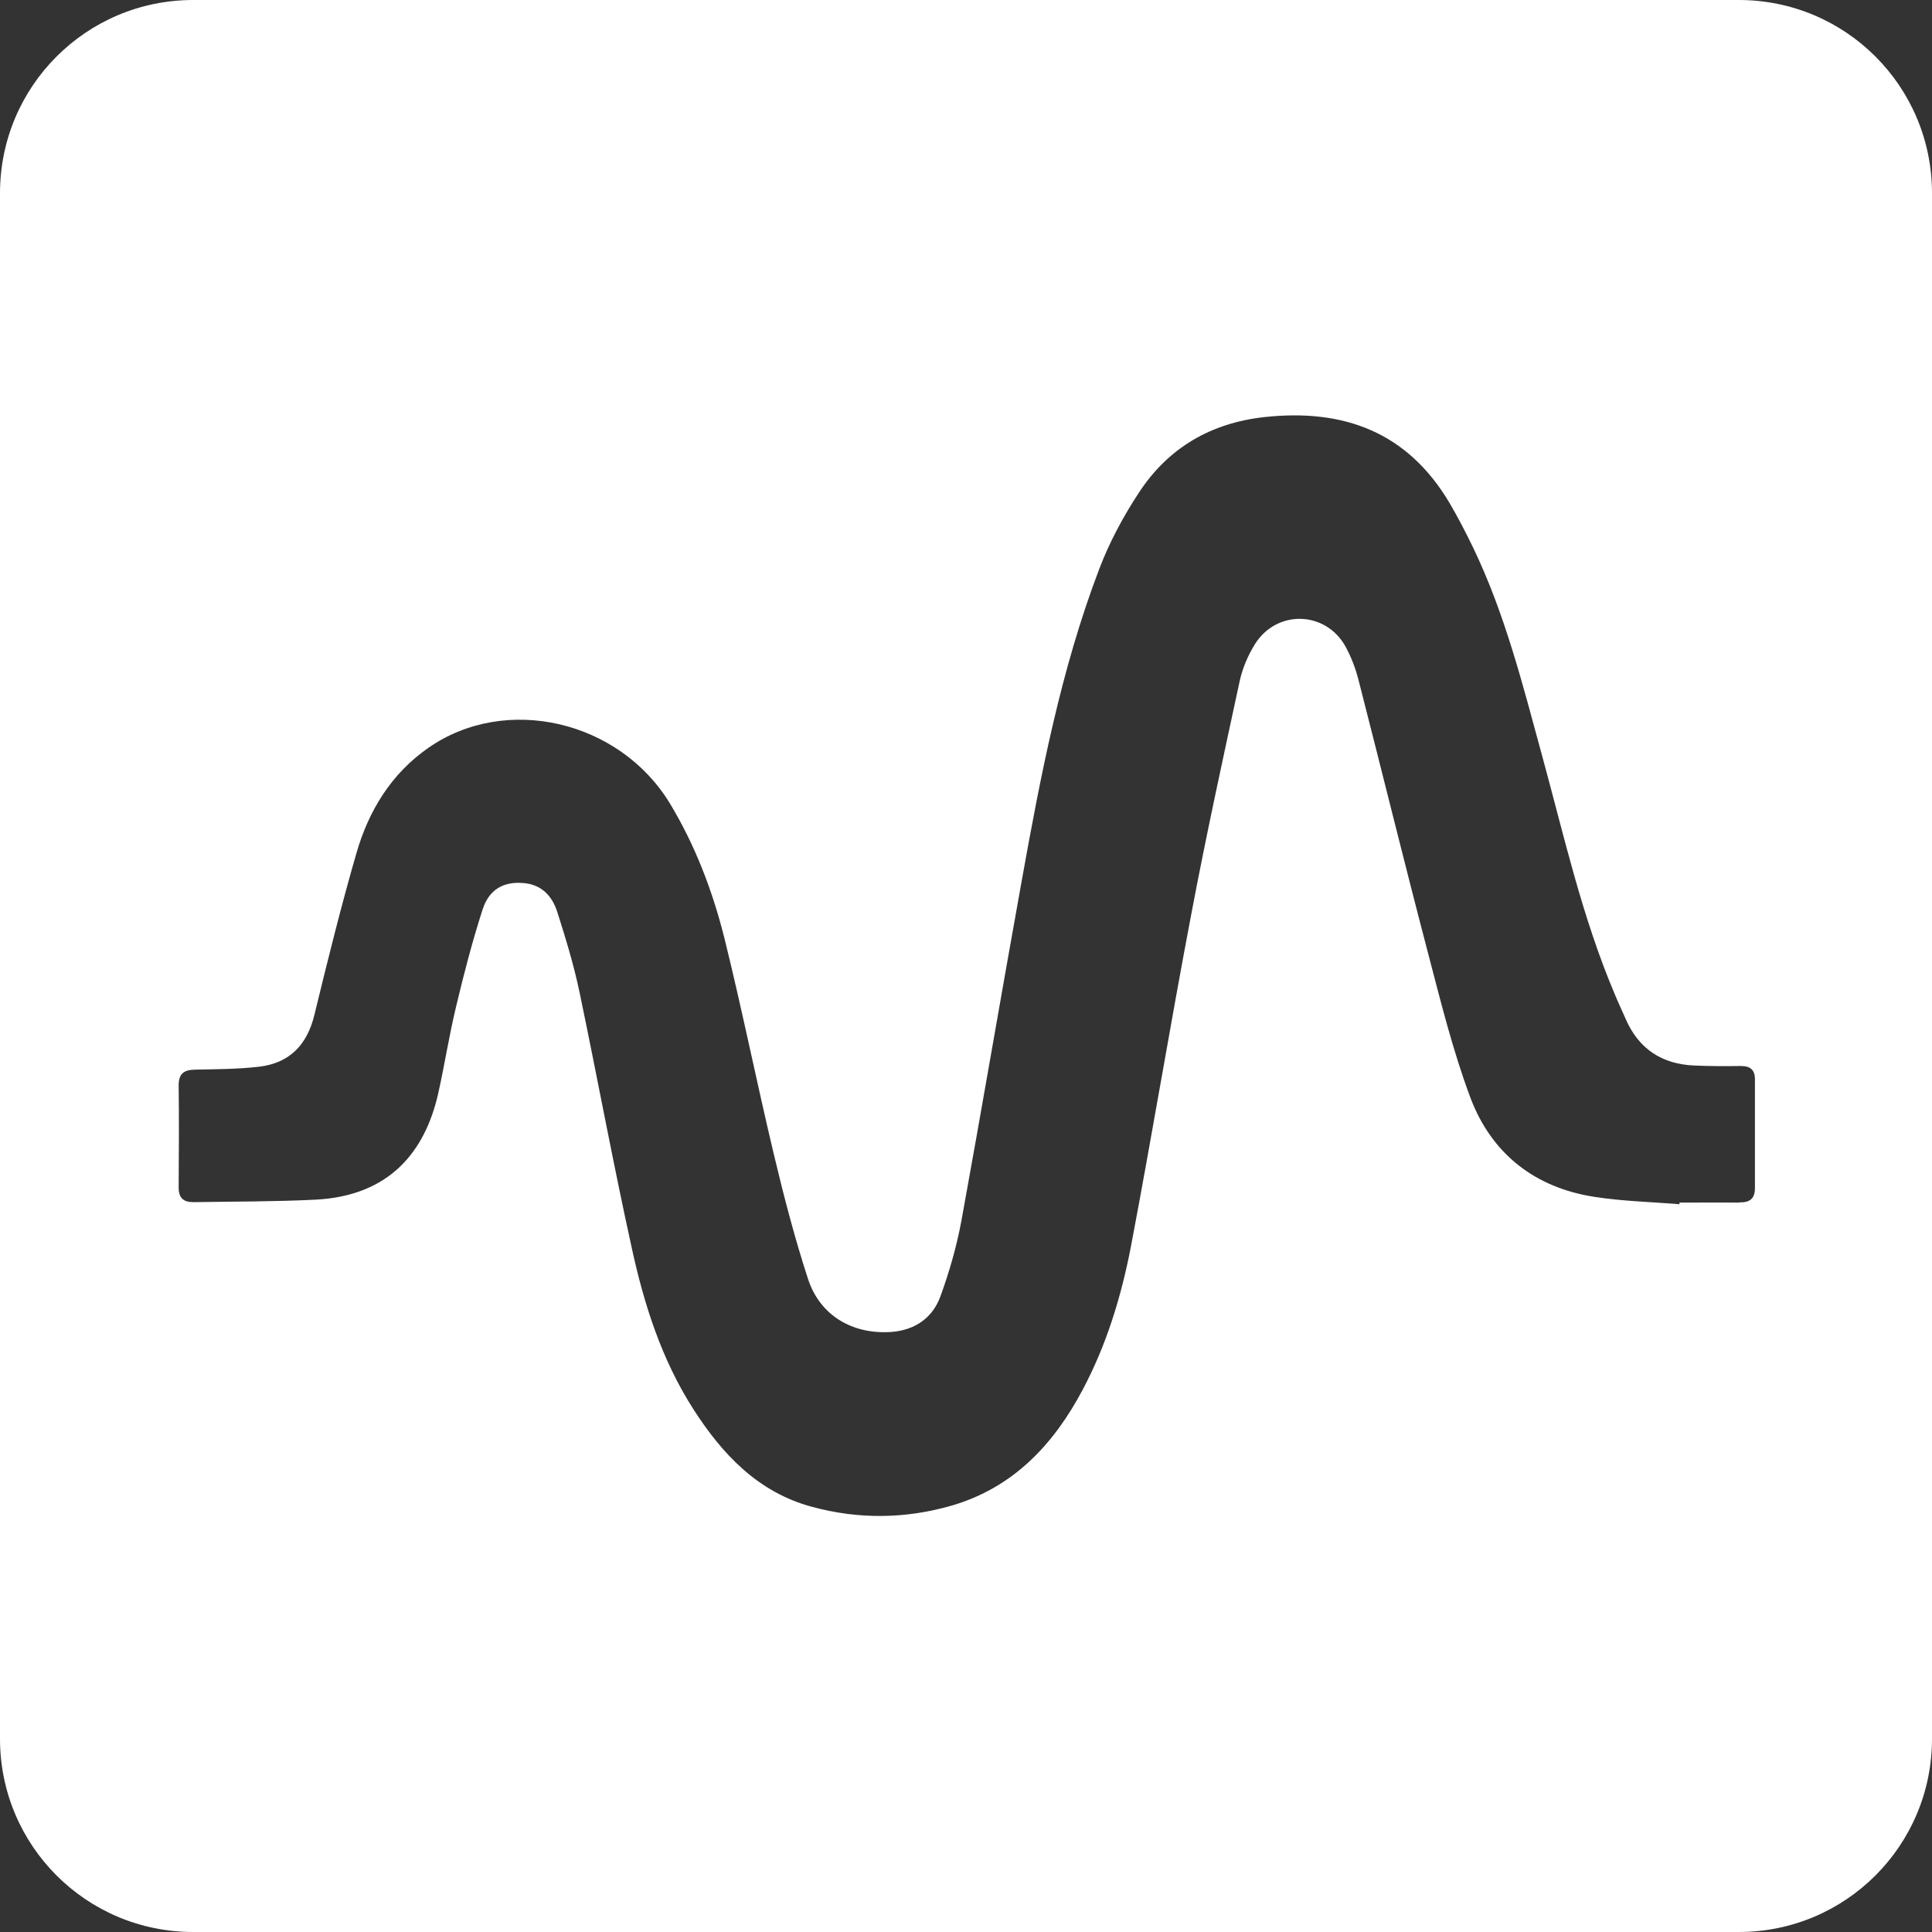 <?xml version="1.0" encoding="UTF-8"?>
<svg id="_レイヤー_2" data-name="レイヤー 2" xmlns="http://www.w3.org/2000/svg" viewBox="0 0 85 85">
  <rect x="0" y="0" width="85" height="85" fill="#333333" stroke="none"/>
  <defs>
    <style>
      .cls-1 {
        fill: #fff;
      }
    </style>
  </defs>
  <g id="_レイヤー_1-2" data-name="レイヤー 1">
    <path class="cls-1" d="M76.5,0H8.5C3.8,0,0,3.8,0,8.5V76.5c0,4.7,3.8,8.5,8.5,8.5H76.5c4.7,0,8.5-3.8,8.5-8.5V8.5c0-4.7-3.8-8.5-8.5-8.5Zm0,52.91c-.87-.01-1.74,0-2.61,0,0,.02,0,.04,0,.07-1.24-.1-2.49-.13-3.72-.32-2.64-.4-4.55-1.9-5.48-4.37-.77-2.06-1.3-4.21-1.86-6.35-1.05-4-2.03-8.01-3.06-12.02-.13-.51-.32-1.01-.57-1.47-.88-1.59-3.05-1.64-4-.09-.3,.49-.54,1.05-.66,1.61-.74,3.43-1.49,6.86-2.14,10.31-.92,4.84-1.72,9.7-2.64,14.54-.42,2.19-1.07,4.33-2.12,6.31-1.28,2.42-3.06,4.32-5.77,5.11-2.04,.59-4.11,.61-6.16,.05-2.37-.64-3.94-2.32-5.21-4.3-1.39-2.17-2.17-4.61-2.71-7.11-.82-3.72-1.51-7.48-2.29-11.21-.25-1.2-.61-2.38-.98-3.54-.22-.7-.69-1.22-1.5-1.28-.86-.07-1.5,.27-1.79,1.17-.45,1.4-.82,2.82-1.16,4.25-.31,1.28-.51,2.59-.8,3.88-.58,2.51-2.12,4.46-5.38,4.63-1.79,.09-3.59,.08-5.38,.11-.45,0-.65-.19-.65-.65,.01-1.49,.02-2.99,0-4.48,0-.52,.22-.69,.72-.7,.94-.02,1.89-.02,2.83-.13,1.33-.16,2.1-.96,2.42-2.27,.58-2.38,1.17-4.77,1.85-7.12,.54-1.87,1.53-3.5,3.17-4.64,3.4-2.37,8.41-1.21,10.63,2.46,1.11,1.84,1.87,3.84,2.39,5.91,.78,3.15,1.42,6.34,2.17,9.49,.44,1.85,.92,3.7,1.51,5.51,.53,1.62,1.97,2.45,3.67,2.33,1.05-.08,1.82-.63,2.16-1.58,.39-1.07,.71-2.19,.92-3.32,.9-4.94,1.74-9.89,2.63-14.83,.84-4.68,1.73-9.37,3.43-13.83,.45-1.19,1.07-2.34,1.77-3.4,1.29-1.95,3.15-3.03,5.5-3.29,3.49-.38,6.3,.66,8.15,3.79,.37,.63,.71,1.29,1.03,1.95,1.41,2.93,2.19,6.06,3.04,9.17,.96,3.51,1.75,7.07,3.18,10.45,.15,.37,.32,.72,.48,1.09,.57,1.34,1.6,2.02,3.04,2.08,.68,.03,1.36,.03,2.04,.02,.43,0,.63,.18,.62,.61,0,1.59,0,3.18,0,4.76,0,.46-.22,.64-.67,.63Z"/>
  </g>
</svg>